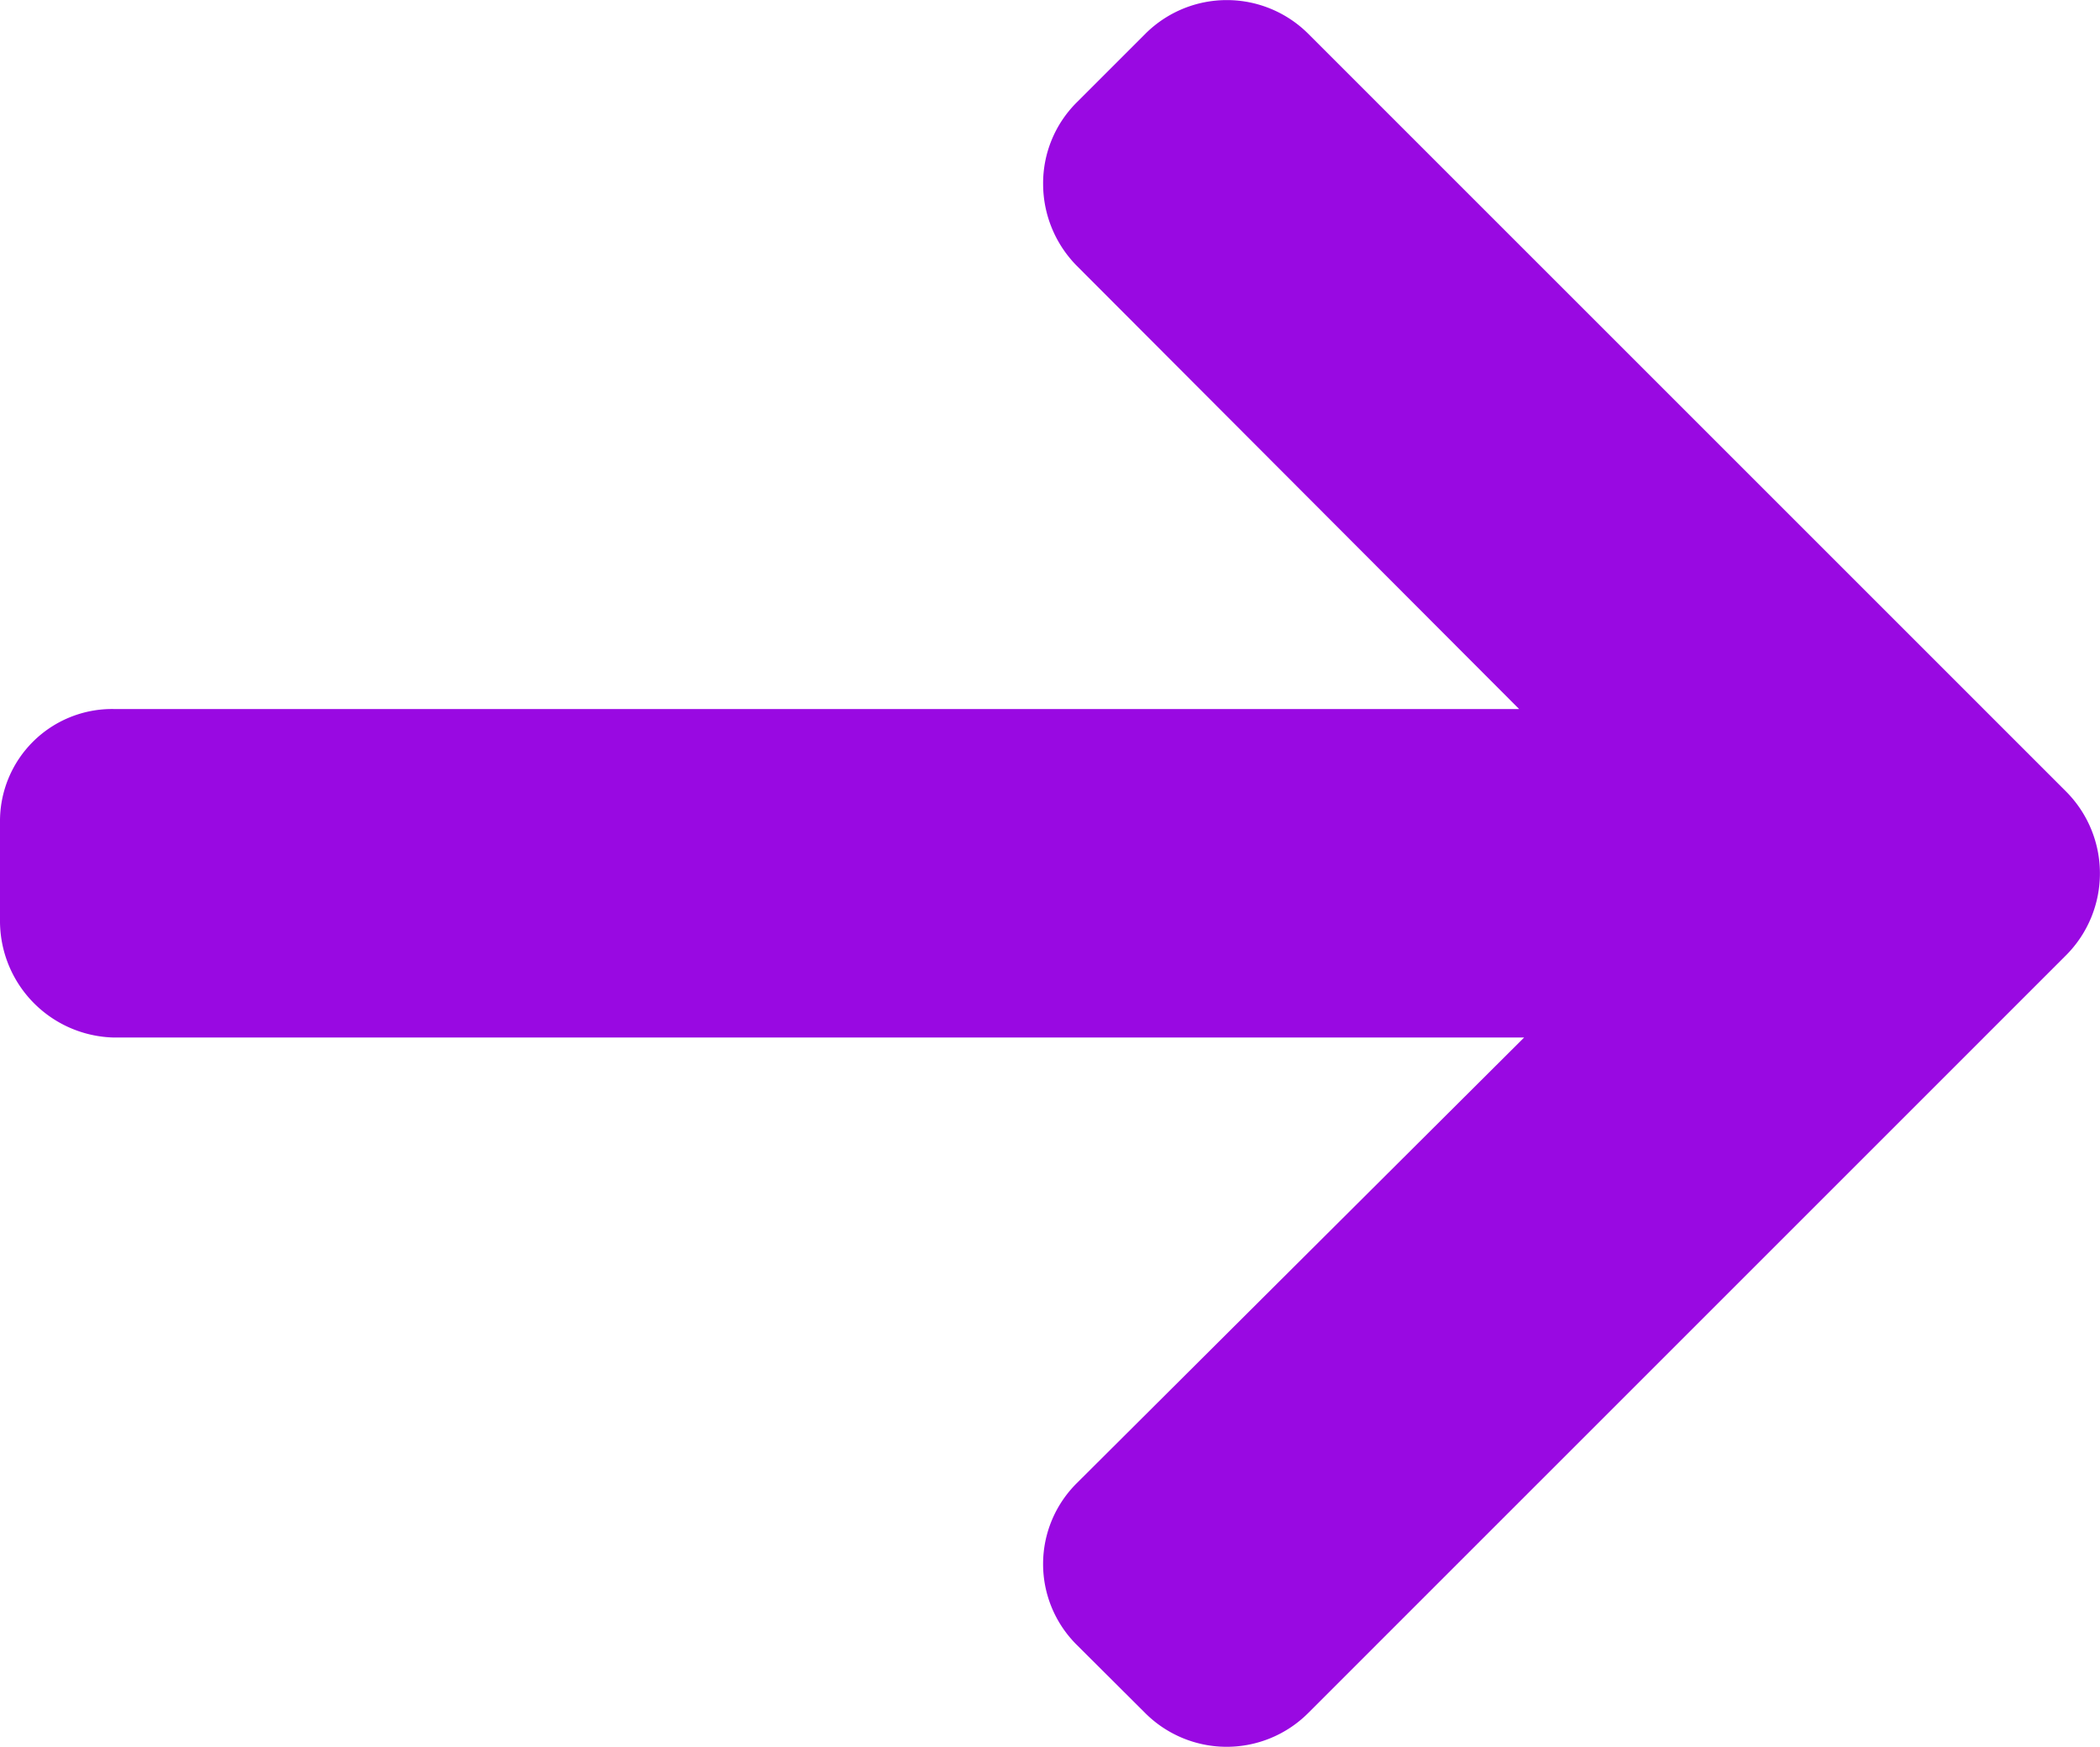 <svg id="right-arrow_1_" data-name="right-arrow (1)" xmlns="http://www.w3.org/2000/svg" width="18" height="14.975" viewBox="0 0 18 14.975">
  <g id="Group_406" data-name="Group 406">
    <path id="Path_1414" data-name="Path 1414" d="M17.712,48.134l-6.5-6.5a.988.988,0,0,0-1.393,0l-.59.59a.978.978,0,0,0-.288.7,1,1,0,0,0,.288.7l3.792,3.8H.972A.961.961,0,0,0,0,48.394v.835A1,1,0,0,0,.972,50.24H13.064L9.228,54.062a.976.976,0,0,0,0,1.383l.59.588a.988.988,0,0,0,1.393,0l6.5-6.5a.994.994,0,0,0,0-1.4Z" transform="translate(0 -41.346)" fill="#9909e2"/>
  </g>
</svg>
